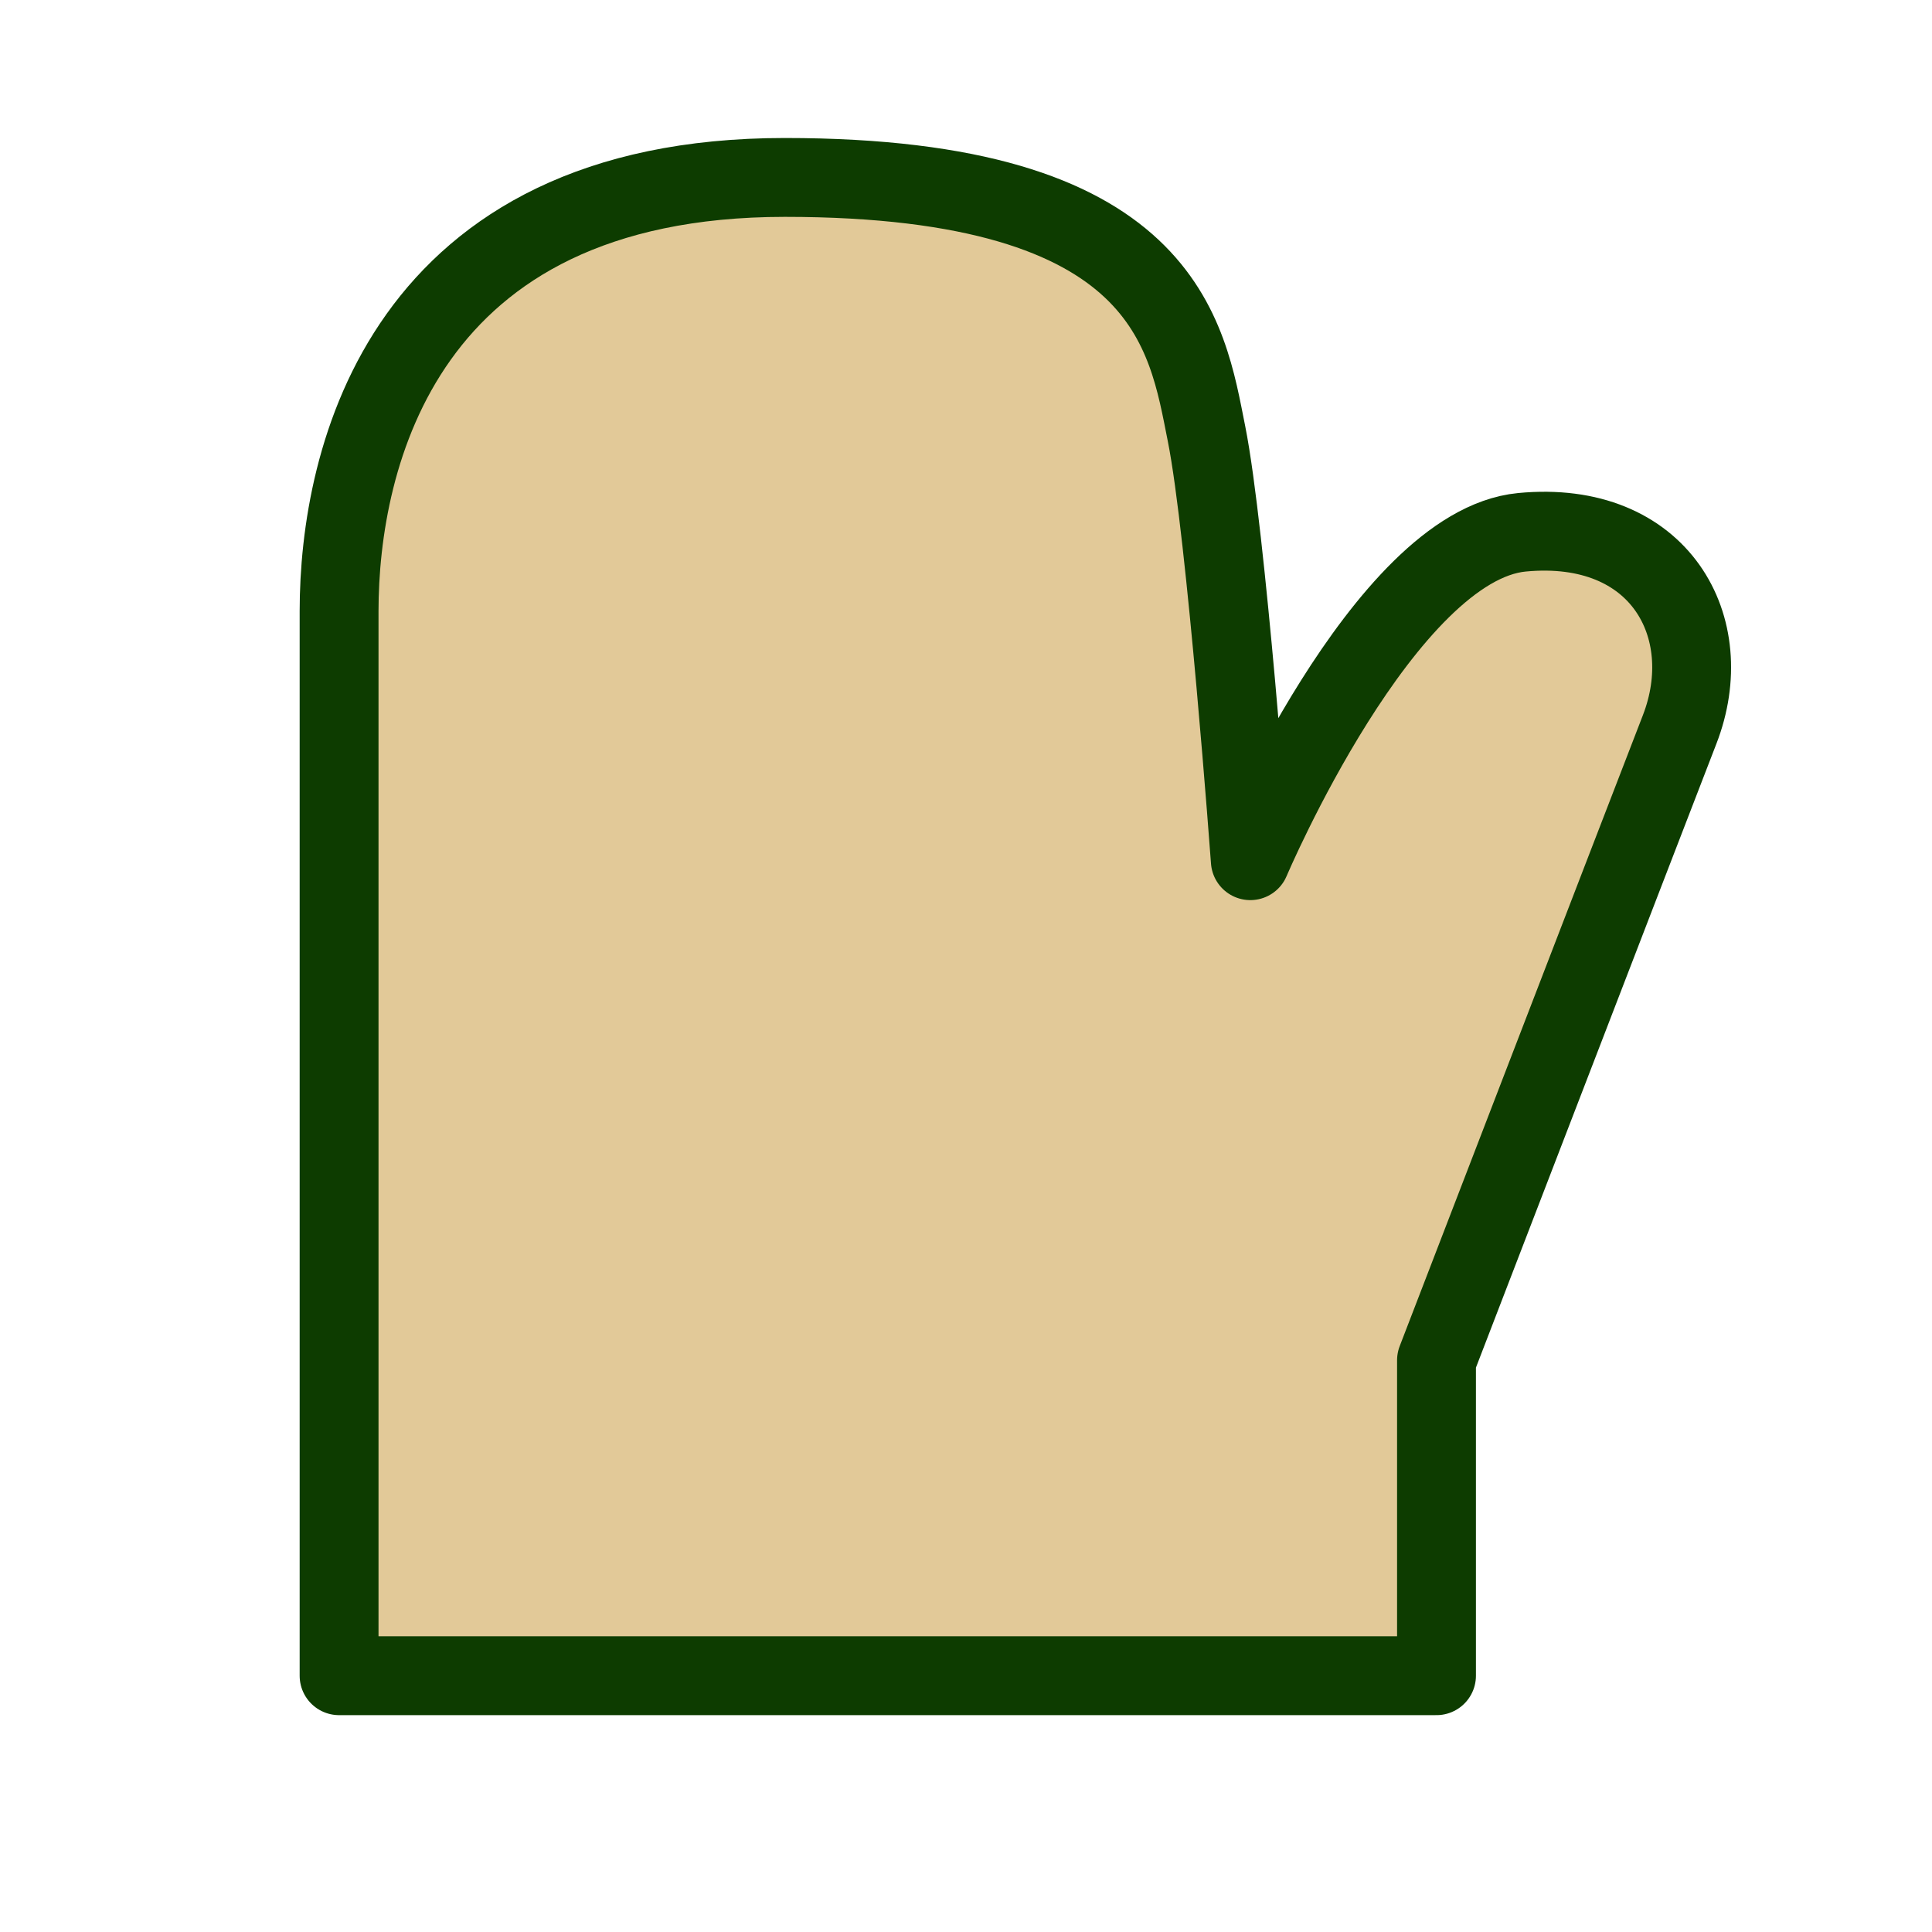 <svg xmlns="http://www.w3.org/2000/svg" width="49" height="49" viewBox="0 0 49 49" fill="none"><path d="M8.6 42.5H36.433V34.5C36.433 34.5 41.6 21.082 42.6 18.5C43.6 15.918 42.1 13.165 38.6 13.5C35.1 13.835 31.711 21.829 31.711 21.829C31.711 21.829 31.1 13.5 30.6 11C30.1 8.5 29.6 4.5 19.905 4.5C10.211 4.5 8.6 11.62 8.6 15.5V42.5Z" fill="#E2C998" stroke="#0D3C00" stroke-width="2" stroke-linejoin="round"></path></svg>